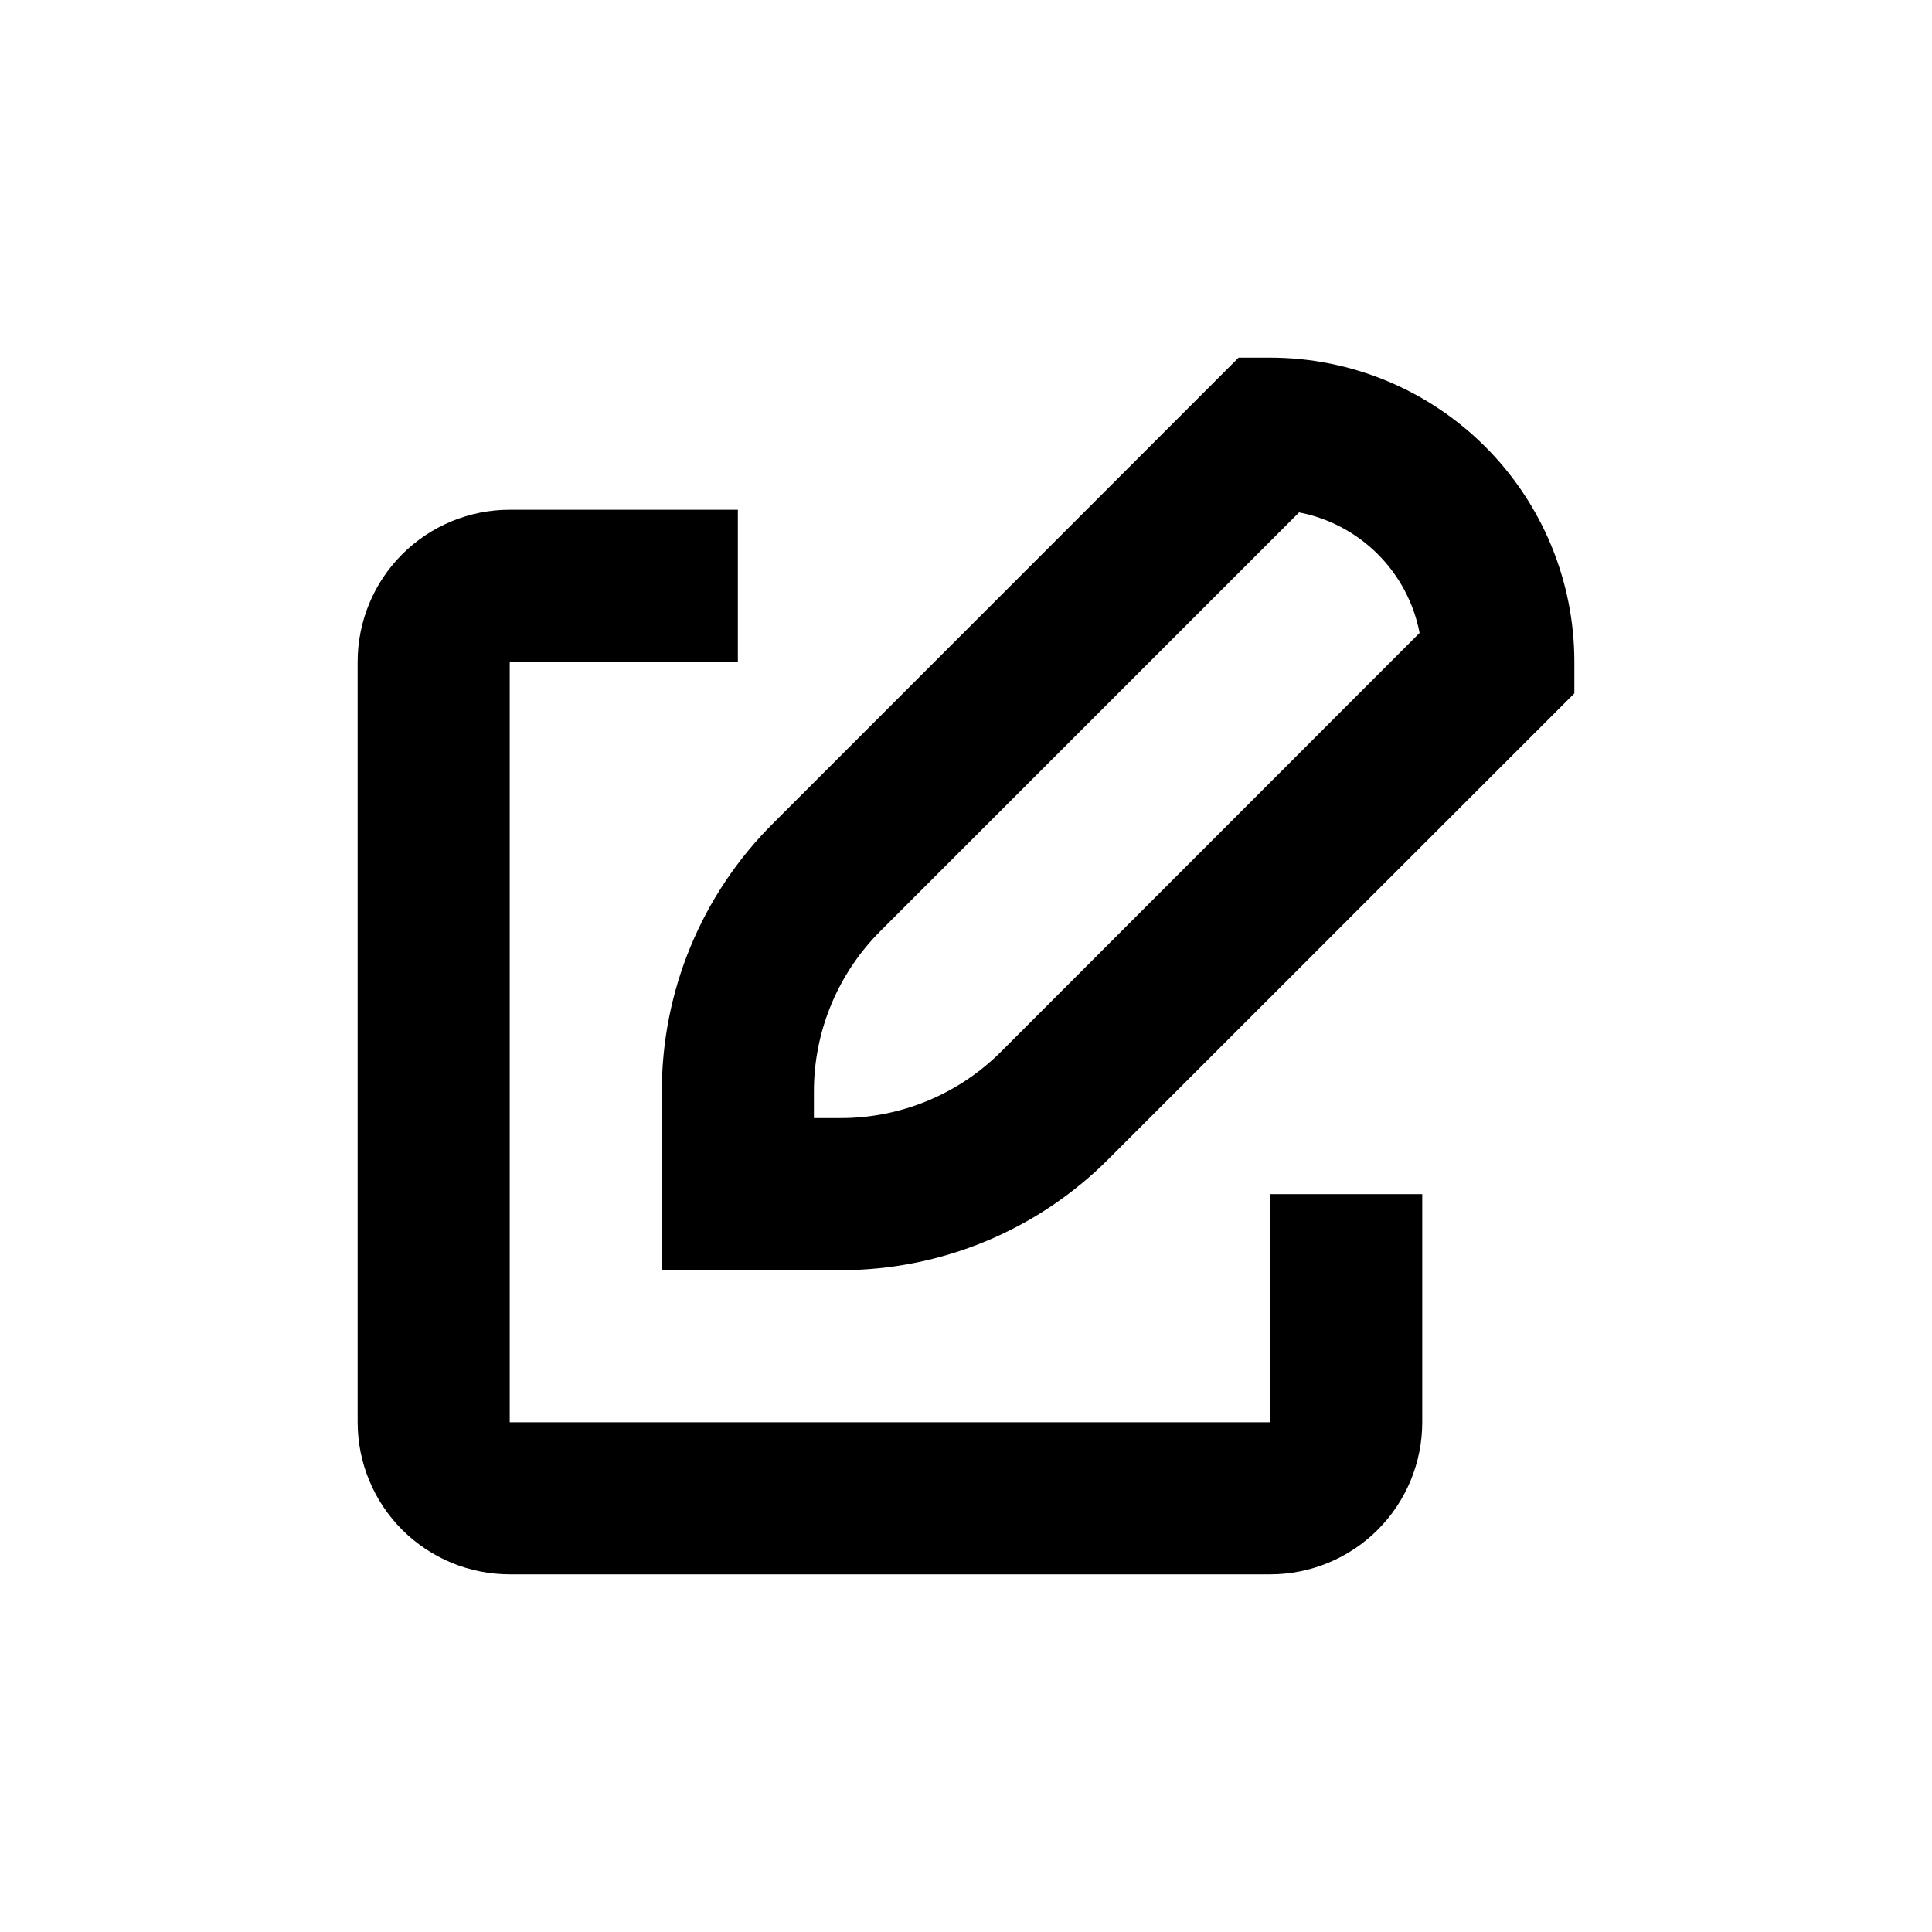 <?xml version="1.0" encoding="UTF-8"?>
<!-- Uploaded to: SVG Repo, www.svgrepo.com, Generator: SVG Repo Mixer Tools -->
<svg fill="#000000" width="800px" height="800px" version="1.1" viewBox="144 144 512 512" xmlns="http://www.w3.org/2000/svg">
 <g>
  <path d="m480.61 238.78h-8.363l-123.33 123.38c-18.961 18.848-29.594 44.5-29.523 71.238v47.207h47.207c26.734 0.066 52.387-10.566 71.238-29.523l123.38-123.33v-8.363c0-21.379-8.492-41.883-23.609-57s-35.621-23.609-57-23.609zm-71.238 183.84c-11.324 11.371-26.727 17.738-42.773 17.684h-6.902v-6.902c-0.047-16.055 6.34-31.461 17.734-42.773l110.84-110.84h-0.004c7.906 1.523 15.172 5.383 20.867 11.074 5.691 5.695 9.551 12.961 11.074 20.867z"/>
  <path d="m339.54 319.39v-40.305h-60.457c-10.691 0-20.941 4.246-28.5 11.805-7.559 7.559-11.805 17.809-11.805 28.5v201.52c0 10.688 4.246 20.941 11.805 28.5 7.559 7.559 17.809 11.805 28.5 11.805h201.52c10.688 0 20.941-4.246 28.5-11.805 7.559-7.559 11.805-17.812 11.805-28.5v-60.457h-40.305v60.457h-201.52v-201.52z"/>
 </g>
</svg>